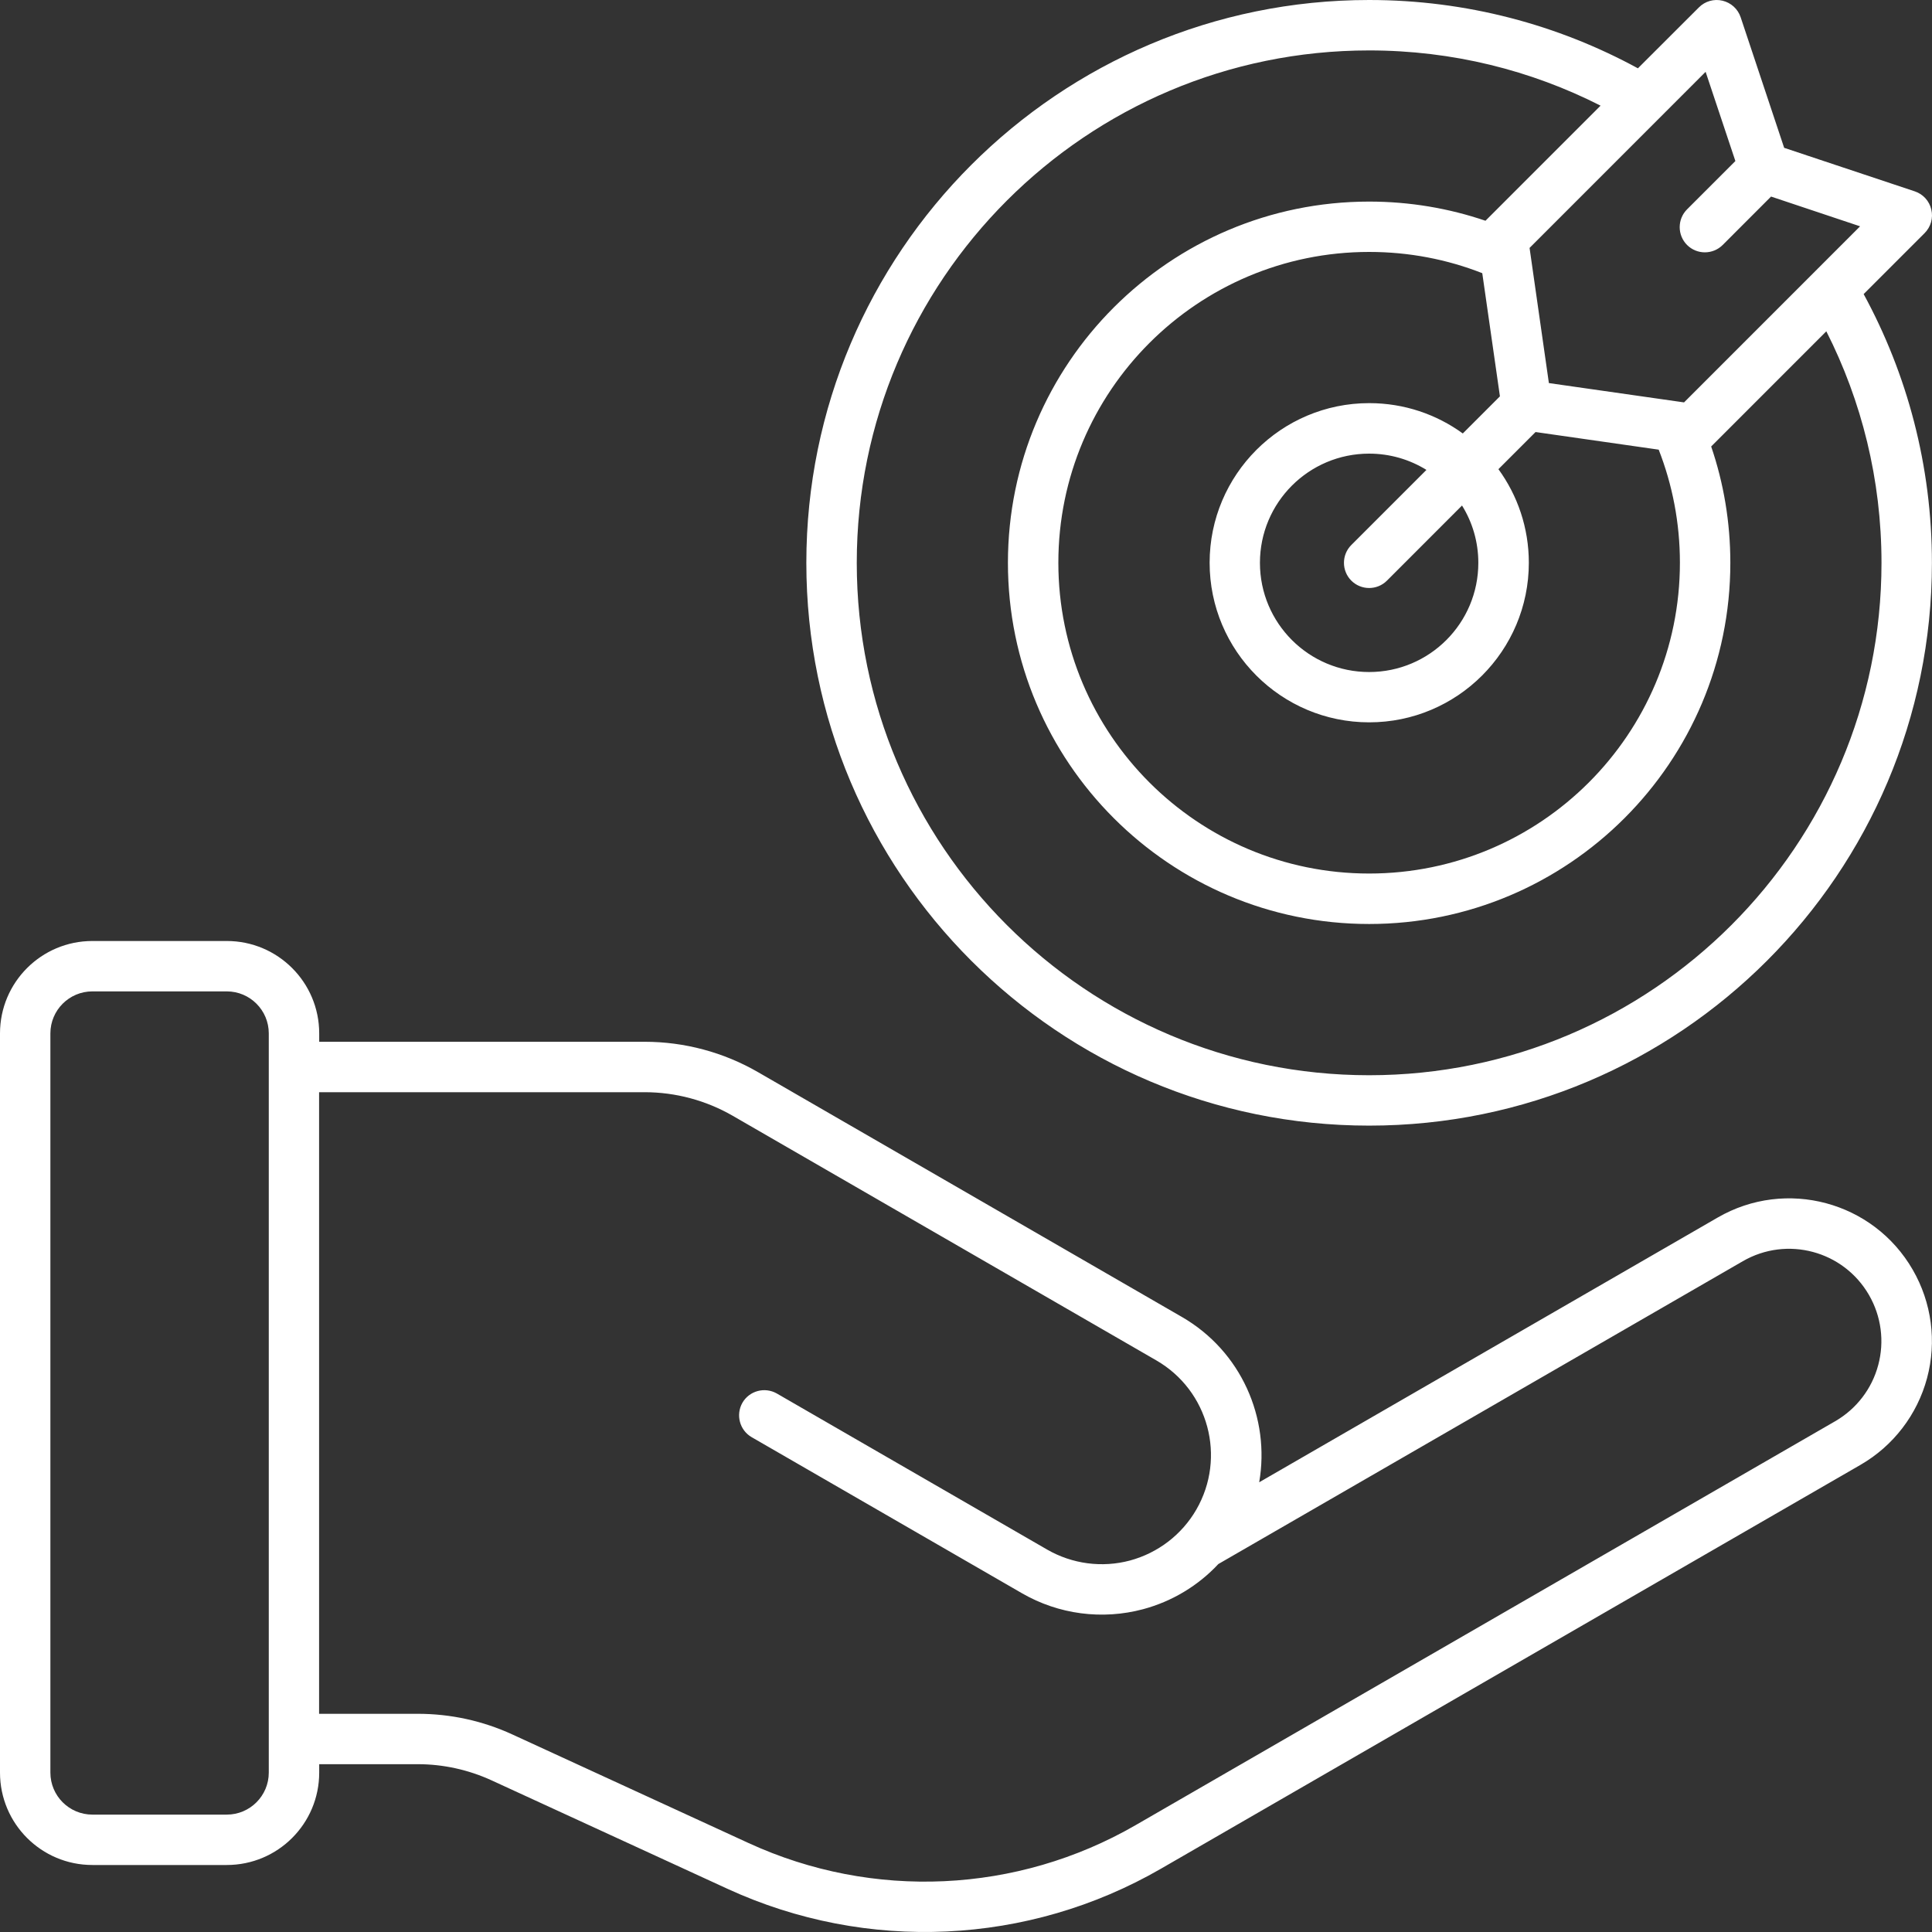 <svg width="50" height="50" viewBox="0 0 50 50" fill="none" xmlns="http://www.w3.org/2000/svg">
<rect x="0" y="0" width="50" height="50" fill="#333333" stroke="none"/>
<path fill-rule="evenodd" clip-rule="evenodd" d="M8.261 45.657V45.875C8.261 47.196 7.191 48.266 5.869 48.266H2.391C1.07 48.266 0 47.196 0 45.875V26.744C0 25.424 1.07 24.353 2.391 24.353H5.869C7.191 24.353 8.261 25.424 8.261 26.744V26.961H16.684C17.715 26.961 18.728 27.233 19.619 27.748L30.581 34.079C32.125 34.968 32.875 36.705 32.588 38.361L44.455 31.509C46.222 30.488 48.483 31.094 49.502 32.862C49.993 33.712 50.126 34.718 49.872 35.666C49.617 36.614 48.998 37.42 48.15 37.91L30.042 48.364C26.612 50.344 22.431 50.538 18.831 48.884L12.721 46.075C12.123 45.801 11.471 45.657 10.812 45.657L8.261 45.657ZM6.956 45.875V26.744C6.956 26.144 6.469 25.657 5.869 25.657H2.391C1.791 25.657 1.304 26.144 1.304 26.744V45.875C1.304 46.475 1.791 46.962 2.391 46.962H5.869C6.469 46.962 6.956 46.475 6.956 45.875ZM8.261 44.353H10.813C11.66 44.353 12.495 44.535 13.265 44.89L19.375 47.699C22.59 49.177 26.322 49.005 29.387 47.236L47.495 36.781C48.043 36.464 48.445 35.942 48.608 35.329C48.773 34.716 48.687 34.064 48.369 33.514C47.708 32.37 46.248 31.979 45.104 32.64L31.531 40.477C31.007 41.038 30.335 41.444 29.583 41.646C28.524 41.929 27.396 41.781 26.448 41.233L19.453 37.194C19.142 37.014 19.036 36.616 19.214 36.303C19.394 35.992 19.792 35.886 20.105 36.064L27.1 40.103C27.75 40.477 28.522 40.579 29.244 40.386C29.968 40.19 30.585 39.718 30.961 39.068C31.741 37.716 31.278 35.988 29.926 35.207L18.964 28.877C18.27 28.477 17.483 28.266 16.681 28.266H8.258V44.353L8.261 44.353ZM48.23 7.609C49.356 9.677 49.998 12.048 49.998 14.566C49.998 22.605 43.472 29.131 35.433 29.131C27.394 29.131 20.868 22.605 20.868 14.566C20.868 6.527 27.394 0 35.433 0C37.95 0 40.322 0.642 42.389 1.768L43.967 0.192C44.126 0.031 44.359 -0.035 44.578 0.018C44.798 0.07 44.976 0.231 45.048 0.446L46.174 3.826L49.554 4.952C49.769 5.024 49.93 5.2 49.982 5.422C50.035 5.642 49.969 5.872 49.809 6.033L48.233 7.609L48.23 7.609ZM41.424 2.735C39.624 1.82 37.59 1.305 35.433 1.305C28.114 1.305 22.173 7.246 22.173 14.566C22.173 21.885 28.114 27.827 35.433 27.827C42.752 27.827 48.693 21.885 48.693 14.566C48.693 12.411 48.178 10.374 47.265 8.574L44.285 11.555C44.607 12.498 44.781 13.511 44.781 14.566C44.781 19.724 40.592 23.913 35.433 23.913C30.274 23.913 26.085 19.724 26.085 14.566C26.085 9.407 30.274 5.217 35.433 5.217C36.485 5.217 37.498 5.391 38.444 5.713L41.424 2.733L41.424 2.735ZM42.926 11.637L39.74 11.181L38.779 12.142C39.274 12.822 39.566 13.659 39.566 14.564C39.566 16.844 37.714 18.694 35.435 18.694C33.155 18.694 31.305 16.844 31.305 14.564C31.305 12.285 33.155 10.433 35.435 10.433C36.34 10.433 37.177 10.724 37.857 11.218L38.818 10.257L38.361 7.07C37.453 6.713 36.466 6.52 35.433 6.52C30.994 6.52 27.39 10.124 27.39 14.563C27.39 19.003 30.994 22.607 35.433 22.607C39.872 22.607 43.476 19.003 43.476 14.563C43.476 13.531 43.281 12.542 42.926 11.635L42.926 11.637ZM36.916 12.161C36.485 11.894 35.977 11.74 35.433 11.74C33.872 11.74 32.607 13.005 32.607 14.566C32.607 16.127 33.872 17.392 35.433 17.392C36.994 17.392 38.259 16.127 38.259 14.566C38.259 14.022 38.105 13.514 37.837 13.083L35.894 15.027C35.64 15.281 35.227 15.281 34.972 15.027C34.718 14.772 34.718 14.359 34.972 14.105L36.916 12.161ZM44.911 4.166L44.141 1.859L39.585 6.416L40.085 9.914L43.583 10.414L48.139 5.857L45.835 5.087L44.583 6.34C44.328 6.594 43.915 6.594 43.661 6.34C43.407 6.085 43.407 5.672 43.661 5.418L44.913 4.166L44.911 4.166Z" fill="white"/>
</svg>
